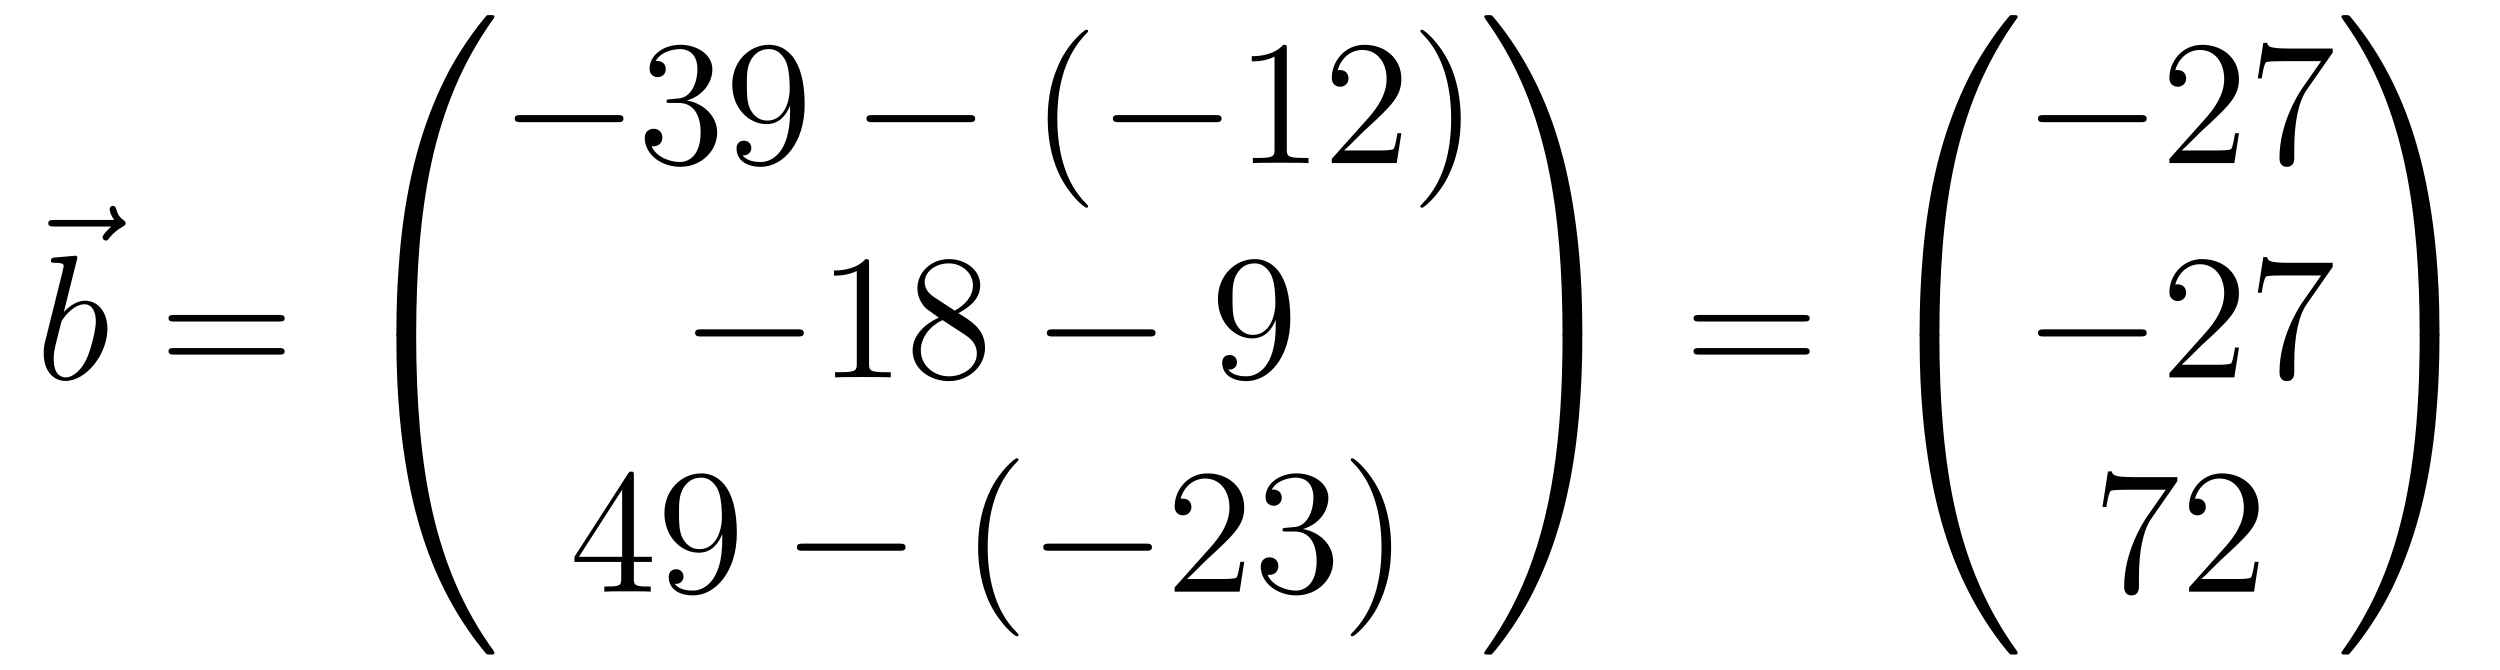 <?xml version='1.0'?>
<!-- This file was generated by dvisvgm 1.14.1 -->
<svg height='45pt' version='1.1' viewBox='0 -45 168 45' width='168pt' xmlns='http://www.w3.org/2000/svg' xmlns:xlink='http://www.w3.org/1999/xlink'>
<g id='page1'>
<g transform='matrix(1 0 0 1 -126 622)'>
<path d='M133.475 -651.777C133.332 -651.645 132.89 -651.227 132.89 -651.059C132.89 -650.94 132.997 -650.832 133.117 -650.832C133.224 -650.832 133.272 -650.904 133.356 -651.023C133.643 -651.382 133.966 -651.609 134.241 -651.765C134.36 -651.836 134.444 -651.872 134.444 -652.004C134.444 -652.111 134.348 -652.171 134.276 -652.231C133.942 -652.458 133.858 -652.781 133.822 -652.924C133.786 -653.02 133.75 -653.163 133.583 -653.163C133.511 -653.163 133.368 -653.115 133.368 -652.936C133.368 -652.828 133.44 -652.542 133.667 -652.219H129.65C129.447 -652.219 129.244 -652.219 129.244 -651.992C129.244 -651.777 129.459 -651.777 129.65 -651.777H133.475Z' fill-rule='evenodd'/>
<path d='M131.161 -649.517C131.173 -649.565 131.197 -649.637 131.197 -649.697C131.197 -649.816 131.078 -649.816 131.054 -649.816C131.042 -649.816 130.612 -649.78 130.396 -649.756C130.193 -649.744 130.014 -649.721 129.799 -649.708C129.512 -649.685 129.428 -649.673 129.428 -649.458C129.428 -649.338 129.548 -649.338 129.667 -649.338C130.277 -649.338 130.277 -649.23 130.277 -649.111C130.277 -649.027 130.181 -648.681 130.133 -648.465L129.847 -647.318C129.727 -646.84 129.046 -644.126 128.998 -643.911C128.938 -643.612 128.938 -643.409 128.938 -643.253C128.938 -642.034 129.619 -641.4 130.396 -641.4C131.783 -641.4 133.218 -643.182 133.218 -644.915C133.218 -646.015 132.596 -646.792 131.699 -646.792C131.078 -646.792 130.516 -646.278 130.289 -646.039L131.161 -649.517ZM130.408 -641.64C130.026 -641.64 129.608 -641.927 129.608 -642.859C129.608 -643.253 129.643 -643.48 129.858 -644.317C129.894 -644.473 130.086 -645.238 130.133 -645.393C130.157 -645.489 130.863 -646.553 131.675 -646.553C132.201 -646.553 132.441 -646.027 132.441 -645.405C132.441 -644.831 132.106 -643.48 131.807 -642.859C131.508 -642.213 130.958 -641.64 130.408 -641.64Z' fill-rule='evenodd'/>
<path d='M144.747 -645.393C144.914 -645.393 145.13 -645.393 145.13 -645.608C145.13 -645.835 144.926 -645.835 144.747 -645.835H137.706C137.539 -645.835 137.324 -645.835 137.324 -645.62C137.324 -645.393 137.527 -645.393 137.706 -645.393H144.747ZM144.747 -643.17C144.914 -643.17 145.13 -643.17 145.13 -643.385C145.13 -643.612 144.926 -643.612 144.747 -643.612H137.706C137.539 -643.612 137.324 -643.612 137.324 -643.397C137.324 -643.17 137.527 -643.17 137.706 -643.17H144.747Z' fill-rule='evenodd'/>
<path d='M153.631 -644.361C153.894 -644.361 153.966 -644.361 153.966 -644.529C153.989 -652.908 154.958 -659.866 159.142 -665.711C159.225 -665.819 159.225 -665.843 159.225 -665.867C159.225 -665.986 159.142 -665.986 158.95 -665.986C158.759 -665.986 158.735 -665.986 158.711 -665.962C158.663 -665.927 157.145 -664.181 155.938 -661.778C154.36 -658.623 153.368 -655 152.926 -650.649C152.89 -650.278 152.639 -647.792 152.639 -644.959V-644.493C152.651 -644.361 152.722 -644.361 152.973 -644.361H153.631Z' fill-rule='evenodd'/>
<path d='M152.973 -644.638C152.722 -644.638 152.651 -644.638 152.639 -644.506V-644.04C152.639 -636.736 153.942 -632.457 154.312 -631.249C155.125 -628.595 156.452 -625.798 158.448 -623.336C158.628 -623.12 158.675 -623.061 158.723 -623.037C158.747 -623.025 158.759 -623.013 158.95 -623.013C159.142 -623.013 159.225 -623.013 159.225 -623.132C159.225 -623.156 159.225 -623.18 159.154 -623.288C155.173 -628.811 153.978 -635.457 153.966 -644.47C153.966 -644.638 153.894 -644.638 153.631 -644.638H152.973Z' fill-rule='evenodd'/>
<path d='M167.478 -658.789C167.681 -658.789 167.896 -658.789 167.896 -659.028C167.896 -659.268 167.681 -659.268 167.478 -659.268H161.011C160.808 -659.268 160.592 -659.268 160.592 -659.028C160.592 -658.789 160.808 -658.789 161.011 -658.789H167.478Z' fill-rule='evenodd'/>
<path d='M171.038 -660.332C170.835 -660.32 170.787 -660.307 170.787 -660.2C170.787 -660.081 170.847 -660.081 171.062 -660.081H171.612C172.628 -660.081 173.082 -659.244 173.082 -658.096C173.082 -656.53 172.269 -656.112 171.683 -656.112C171.11 -656.112 170.129 -656.387 169.783 -657.176C170.165 -657.116 170.512 -657.331 170.512 -657.761C170.512 -658.108 170.261 -658.347 169.926 -658.347C169.639 -658.347 169.328 -658.18 169.328 -657.726C169.328 -656.662 170.392 -655.789 171.719 -655.789C173.142 -655.789 174.194 -656.877 174.194 -658.084C174.194 -659.184 173.309 -660.045 172.161 -660.248C173.201 -660.547 173.871 -661.419 173.871 -662.352C173.871 -663.296 172.891 -663.989 171.731 -663.989C170.536 -663.989 169.651 -663.26 169.651 -662.388C169.651 -661.909 170.022 -661.814 170.201 -661.814C170.452 -661.814 170.739 -661.993 170.739 -662.352C170.739 -662.734 170.452 -662.902 170.189 -662.902C170.117 -662.902 170.094 -662.902 170.058 -662.89C170.512 -663.702 171.636 -663.702 171.695 -663.702C172.09 -663.702 172.867 -663.523 172.867 -662.352C172.867 -662.125 172.831 -661.455 172.484 -660.941C172.126 -660.415 171.719 -660.379 171.396 -660.367L171.038 -660.332ZM179.094 -659.519C179.094 -656.697 177.838 -656.112 177.121 -656.112C176.834 -656.112 176.2 -656.148 175.902 -656.566H175.974C176.057 -656.542 176.487 -656.614 176.487 -657.056C176.487 -657.319 176.308 -657.546 175.997 -657.546S175.495 -657.343 175.495 -657.032C175.495 -656.291 176.093 -655.789 177.133 -655.789C178.627 -655.789 180.074 -657.379 180.074 -659.973C180.074 -663.188 178.735 -663.989 177.683 -663.989C176.368 -663.989 175.208 -662.89 175.208 -661.312C175.208 -659.734 176.32 -658.658 177.515 -658.658C178.4 -658.658 178.854 -659.303 179.094 -659.913V-659.519ZM177.563 -658.897C176.81 -658.897 176.487 -659.507 176.38 -659.734C176.189 -660.188 176.189 -660.762 176.189 -661.3C176.189 -661.969 176.189 -662.543 176.499 -663.033C176.714 -663.356 177.037 -663.702 177.683 -663.702C178.364 -663.702 178.711 -663.105 178.83 -662.83C179.069 -662.244 179.069 -661.228 179.069 -661.049C179.069 -660.045 178.615 -658.897 177.563 -658.897Z' fill-rule='evenodd'/>
<path d='M191.114 -658.789C191.317 -658.789 191.532 -658.789 191.532 -659.028C191.532 -659.268 191.317 -659.268 191.114 -659.268H184.647C184.444 -659.268 184.228 -659.268 184.228 -659.028C184.228 -658.789 184.444 -658.789 184.647 -658.789H191.114Z' fill-rule='evenodd'/>
<path d='M199.12 -653.135C199.12 -653.171 199.12 -653.195 198.917 -653.398C197.72 -654.606 197.051 -656.578 197.051 -659.017C197.051 -661.336 197.614 -663.332 199 -664.743C199.12 -664.85 199.12 -664.874 199.12 -664.91C199.12 -664.982 199.06 -665.006 199.012 -665.006C198.857 -665.006 197.876 -664.145 197.291 -662.973C196.681 -661.766 196.406 -660.487 196.406 -659.017C196.406 -657.952 196.573 -656.53 197.195 -655.251C197.9 -653.817 198.881 -653.039 199.012 -653.039C199.06 -653.039 199.12 -653.063 199.12 -653.135Z' fill-rule='evenodd'/>
<path d='M207.671 -658.789C207.874 -658.789 208.09 -658.789 208.09 -659.028C208.09 -659.268 207.874 -659.268 207.671 -659.268H201.204C201 -659.268 200.785 -659.268 200.785 -659.028C200.785 -658.789 201 -658.789 201.204 -658.789H207.671Z' fill-rule='evenodd'/>
<path d='M212.474 -663.702C212.474 -663.978 212.474 -663.989 212.236 -663.989C211.948 -663.667 211.35 -663.224 210.119 -663.224V-662.878C210.394 -662.878 210.991 -662.878 211.649 -663.188V-656.96C211.649 -656.53 211.614 -656.387 210.562 -656.387H210.191V-656.04C210.514 -656.064 211.673 -656.064 212.068 -656.064S213.61 -656.064 213.932 -656.04V-656.387H213.562C212.51 -656.387 212.474 -656.53 212.474 -656.96V-663.702ZM220.171 -658.048H219.908C219.872 -657.845 219.776 -657.187 219.656 -656.996C219.574 -656.889 218.892 -656.889 218.533 -656.889H216.322C216.644 -657.164 217.374 -657.929 217.685 -658.216C219.502 -659.889 220.171 -660.511 220.171 -661.694C220.171 -663.069 219.083 -663.989 217.697 -663.989C216.31 -663.989 215.497 -662.806 215.497 -661.778C215.497 -661.168 216.023 -661.168 216.059 -661.168C216.31 -661.168 216.62 -661.347 216.62 -661.73C216.62 -662.065 216.394 -662.292 216.059 -662.292C215.951 -662.292 215.928 -662.292 215.892 -662.28C216.119 -663.093 216.764 -663.643 217.541 -663.643C218.557 -663.643 219.179 -662.794 219.179 -661.694C219.179 -660.678 218.593 -659.793 217.912 -659.028L215.497 -656.327V-656.04H219.86L220.171 -658.048ZM224.162 -659.017C224.162 -659.925 224.042 -661.407 223.373 -662.794C222.668 -664.228 221.688 -665.006 221.556 -665.006C221.508 -665.006 221.448 -664.982 221.448 -664.91C221.448 -664.874 221.448 -664.85 221.652 -664.647C222.847 -663.44 223.517 -661.467 223.517 -659.028C223.517 -656.709 222.955 -654.713 221.568 -653.302C221.448 -653.195 221.448 -653.171 221.448 -653.135C221.448 -653.063 221.508 -653.039 221.556 -653.039C221.712 -653.039 222.691 -653.9 223.278 -655.072C223.888 -656.291 224.162 -657.582 224.162 -659.017Z' fill-rule='evenodd'/>
<path d='M179.598 -644.389C179.801 -644.389 180.016 -644.389 180.016 -644.628C180.016 -644.868 179.801 -644.868 179.598 -644.868H173.131C172.928 -644.868 172.712 -644.868 172.712 -644.628C172.712 -644.389 172.928 -644.389 173.131 -644.389H179.598Z' fill-rule='evenodd'/>
<path d='M184.401 -649.302C184.401 -649.578 184.401 -649.589 184.162 -649.589C183.875 -649.267 183.277 -648.824 182.046 -648.824V-648.478C182.321 -648.478 182.919 -648.478 183.576 -648.788V-642.56C183.576 -642.13 183.54 -641.987 182.488 -641.987H182.118V-641.64C182.44 -641.664 183.6 -641.664 183.995 -641.664C184.389 -641.664 185.537 -641.664 185.859 -641.64V-641.987H185.489C184.437 -641.987 184.401 -642.13 184.401 -642.56V-649.302ZM190.4 -645.955C190.998 -646.278 191.871 -646.828 191.871 -647.832C191.871 -648.872 190.867 -649.589 189.767 -649.589C188.583 -649.589 187.651 -648.717 187.651 -647.629C187.651 -647.223 187.771 -646.816 188.105 -646.41C188.237 -646.254 188.249 -646.242 189.086 -645.657C187.926 -645.119 187.328 -644.318 187.328 -643.445C187.328 -642.178 188.536 -641.389 189.755 -641.389C191.082 -641.389 192.193 -642.369 192.193 -643.624C192.193 -644.844 191.333 -645.382 190.4 -645.955ZM188.775 -647.031C188.619 -647.139 188.141 -647.45 188.141 -648.035C188.141 -648.813 188.954 -649.302 189.755 -649.302C190.616 -649.302 191.381 -648.681 191.381 -647.82C191.381 -647.091 190.855 -646.505 190.161 -646.123L188.775 -647.031ZM189.337 -645.489L190.783 -644.545C191.094 -644.342 191.644 -643.971 191.644 -643.242C191.644 -642.333 190.723 -641.712 189.767 -641.712C188.751 -641.712 187.878 -642.453 187.878 -643.445C187.878 -644.377 188.559 -645.131 189.337 -645.489Z' fill-rule='evenodd'/>
<path d='M203.234 -644.389C203.437 -644.389 203.652 -644.389 203.652 -644.628C203.652 -644.868 203.437 -644.868 203.234 -644.868H196.766C196.564 -644.868 196.349 -644.868 196.349 -644.628C196.349 -644.389 196.564 -644.389 196.766 -644.389H203.234Z' fill-rule='evenodd'/>
<path d='M211.729 -645.119C211.729 -642.297 210.474 -641.712 209.758 -641.712C209.471 -641.712 208.836 -641.748 208.538 -642.166H208.609C208.693 -642.142 209.124 -642.214 209.124 -642.656C209.124 -642.919 208.944 -643.146 208.633 -643.146S208.132 -642.943 208.132 -642.632C208.132 -641.891 208.729 -641.389 209.77 -641.389C211.264 -641.389 212.71 -642.979 212.71 -645.573C212.71 -648.788 211.37 -649.589 210.319 -649.589C209.004 -649.589 207.845 -648.49 207.845 -646.912C207.845 -645.334 208.956 -644.258 210.151 -644.258C211.037 -644.258 211.49 -644.903 211.729 -645.513V-645.119ZM210.199 -644.497C209.447 -644.497 209.124 -645.107 209.016 -645.334C208.825 -645.788 208.825 -646.362 208.825 -646.9C208.825 -647.569 208.825 -648.143 209.136 -648.633C209.351 -648.956 209.674 -649.302 210.319 -649.302C211.001 -649.302 211.348 -648.705 211.466 -648.43C211.705 -647.844 211.705 -646.828 211.705 -646.649C211.705 -645.645 211.252 -644.497 210.199 -644.497Z' fill-rule='evenodd'/>
<path d='M168.595 -635.022C168.595 -635.249 168.595 -635.309 168.428 -635.309C168.333 -635.309 168.297 -635.309 168.201 -635.166L164.603 -629.583V-629.236H167.747V-628.148C167.747 -627.706 167.723 -627.587 166.85 -627.587H166.611V-627.24C166.886 -627.264 167.83 -627.264 168.165 -627.264C168.5 -627.264 169.456 -627.264 169.731 -627.24V-627.587H169.492C168.631 -627.587 168.595 -627.706 168.595 -628.148V-629.236H169.803V-629.583H168.595V-635.022ZM167.807 -634.09V-629.583H164.902L167.807 -634.09ZM174.535 -630.719C174.535 -627.897 173.28 -627.312 172.563 -627.312C172.276 -627.312 171.642 -627.348 171.343 -627.766H171.415C171.499 -627.742 171.929 -627.814 171.929 -628.256C171.929 -628.519 171.75 -628.746 171.439 -628.746S170.937 -628.543 170.937 -628.232C170.937 -627.491 171.535 -626.989 172.575 -626.989C174.069 -626.989 175.515 -628.579 175.515 -631.173C175.515 -634.388 174.177 -635.189 173.125 -635.189C171.81 -635.189 170.65 -634.09 170.65 -632.512C170.65 -630.934 171.762 -629.858 172.957 -629.858C173.842 -629.858 174.296 -630.503 174.535 -631.113V-630.719ZM173.005 -630.097C172.252 -630.097 171.929 -630.707 171.822 -630.934C171.63 -631.388 171.63 -631.962 171.63 -632.5C171.63 -633.169 171.63 -633.743 171.941 -634.233C172.156 -634.556 172.479 -634.902 173.125 -634.902C173.806 -634.902 174.153 -634.305 174.272 -634.03C174.511 -633.444 174.511 -632.428 174.511 -632.249C174.511 -631.245 174.057 -630.097 173.005 -630.097Z' fill-rule='evenodd'/>
<path d='M186.436 -629.989C186.639 -629.989 186.854 -629.989 186.854 -630.228C186.854 -630.468 186.639 -630.468 186.436 -630.468H179.968C179.765 -630.468 179.55 -630.468 179.55 -630.228C179.55 -629.989 179.765 -629.989 179.968 -629.989H186.436Z' fill-rule='evenodd'/>
<path d='M194.441 -624.335C194.441 -624.371 194.441 -624.395 194.238 -624.598C193.043 -625.806 192.373 -627.778 192.373 -630.217C192.373 -632.536 192.935 -634.532 194.322 -635.943C194.441 -636.05 194.441 -636.074 194.441 -636.11C194.441 -636.182 194.382 -636.206 194.334 -636.206C194.178 -636.206 193.198 -635.345 192.612 -634.173C192.002 -632.966 191.728 -631.687 191.728 -630.217C191.728 -629.152 191.895 -627.73 192.516 -626.451C193.222 -625.017 194.202 -624.239 194.334 -624.239C194.382 -624.239 194.441 -624.263 194.441 -624.335Z' fill-rule='evenodd'/>
<path d='M202.992 -629.989C203.196 -629.989 203.411 -629.989 203.411 -630.228C203.411 -630.468 203.196 -630.468 202.992 -630.468H196.525C196.322 -630.468 196.106 -630.468 196.106 -630.228C196.106 -629.989 196.322 -629.989 196.525 -629.989H202.992Z' fill-rule='evenodd'/>
<path d='M209.612 -629.248H209.35C209.314 -629.045 209.219 -628.387 209.099 -628.196C209.015 -628.089 208.333 -628.089 207.976 -628.089H205.764C206.087 -628.364 206.815 -629.129 207.126 -629.416C208.943 -631.089 209.612 -631.711 209.612 -632.894C209.612 -634.269 208.525 -635.189 207.138 -635.189C205.752 -635.189 204.938 -634.006 204.938 -632.978C204.938 -632.368 205.465 -632.368 205.5 -632.368C205.752 -632.368 206.063 -632.547 206.063 -632.93C206.063 -633.265 205.835 -633.492 205.5 -633.492C205.393 -633.492 205.369 -633.492 205.333 -633.48C205.56 -634.293 206.206 -634.843 206.983 -634.843C207.998 -634.843 208.62 -633.994 208.62 -632.894C208.62 -631.878 208.034 -630.993 207.354 -630.228L204.938 -627.527V-627.24H209.302L209.612 -629.248ZM212.432 -631.532C212.23 -631.52 212.182 -631.507 212.182 -631.4C212.182 -631.281 212.242 -631.281 212.456 -631.281H213.006C214.022 -631.281 214.477 -630.444 214.477 -629.296C214.477 -627.73 213.664 -627.312 213.078 -627.312C212.504 -627.312 211.524 -627.587 211.177 -628.376C211.56 -628.316 211.907 -628.531 211.907 -628.961C211.907 -629.308 211.655 -629.547 211.321 -629.547C211.034 -629.547 210.722 -629.38 210.722 -628.926C210.722 -627.862 211.787 -626.989 213.114 -626.989C214.536 -626.989 215.588 -628.077 215.588 -629.284C215.588 -630.384 214.704 -631.245 213.556 -631.448C214.596 -631.747 215.266 -632.619 215.266 -633.552C215.266 -634.496 214.285 -635.189 213.126 -635.189C211.931 -635.189 211.045 -634.46 211.045 -633.588C211.045 -633.109 211.416 -633.014 211.596 -633.014C211.847 -633.014 212.134 -633.193 212.134 -633.552C212.134 -633.934 211.847 -634.102 211.584 -634.102C211.512 -634.102 211.488 -634.102 211.452 -634.09C211.907 -634.902 213.03 -634.902 213.09 -634.902C213.485 -634.902 214.261 -634.723 214.261 -633.552C214.261 -633.325 214.225 -632.655 213.878 -632.141C213.521 -631.615 213.114 -631.579 212.791 -631.567L212.432 -631.532ZM219.484 -630.217C219.484 -631.125 219.365 -632.607 218.695 -633.994C217.99 -635.428 217.009 -636.206 216.878 -636.206C216.83 -636.206 216.77 -636.182 216.77 -636.11C216.77 -636.074 216.77 -636.05 216.973 -635.847C218.17 -634.64 218.838 -632.667 218.838 -630.228C218.838 -627.909 218.276 -625.913 216.889 -624.502C216.77 -624.395 216.77 -624.371 216.77 -624.335C216.77 -624.263 216.83 -624.239 216.878 -624.239C217.033 -624.239 218.014 -625.1 218.599 -626.272C219.209 -627.491 219.484 -628.782 219.484 -630.217Z' fill-rule='evenodd'/>
<path d='M232.33 -644.959C232.33 -652.263 231.026 -656.542 230.656 -657.75C229.843 -660.404 228.516 -663.201 226.519 -665.663C226.34 -665.879 226.292 -665.938 226.244 -665.962C226.22 -665.974 226.208 -665.986 226.018 -665.986C225.838 -665.986 225.743 -665.986 225.743 -665.867C225.743 -665.843 225.743 -665.819 225.898 -665.604C230.058 -659.794 230.99 -652.622 231.002 -644.529C231.002 -644.361 231.074 -644.361 231.337 -644.361H231.995C232.246 -644.361 232.318 -644.361 232.33 -644.493V-644.959Z' fill-rule='evenodd'/>
<path d='M232.33 -644.506C232.318 -644.638 232.246 -644.638 231.995 -644.638H231.337C231.074 -644.638 231.002 -644.638 231.002 -644.47C231.002 -643.239 230.99 -640.394 230.68 -637.417C230.034 -631.237 228.444 -626.958 225.827 -623.288C225.743 -623.18 225.743 -623.156 225.743 -623.132C225.743 -623.013 225.838 -623.013 226.018 -623.013C226.208 -623.013 226.232 -623.013 226.256 -623.037C226.304 -623.073 227.822 -624.818 229.03 -627.221C230.608 -630.377 231.6 -633.998 232.042 -638.35C232.078 -638.72 232.33 -641.207 232.33 -644.04V-644.506Z' fill-rule='evenodd'/>
<path d='M247.229 -645.393C247.397 -645.393 247.612 -645.393 247.612 -645.608C247.612 -645.835 247.409 -645.835 247.229 -645.835H240.188C240.02 -645.835 239.806 -645.835 239.806 -645.62C239.806 -645.393 240.008 -645.393 240.188 -645.393H247.229ZM247.229 -643.17C247.397 -643.17 247.612 -643.17 247.612 -643.385C247.612 -643.612 247.409 -643.612 247.229 -643.612H240.188C240.02 -643.612 239.806 -643.612 239.806 -643.397C239.806 -643.17 240.008 -643.17 240.188 -643.17H247.229Z' fill-rule='evenodd'/>
<path d='M255.991 -644.361C256.254 -644.361 256.326 -644.361 256.326 -644.529C256.349 -652.908 257.318 -659.866 261.502 -665.711C261.586 -665.819 261.586 -665.843 261.586 -665.867C261.586 -665.986 261.502 -665.986 261.311 -665.986C261.119 -665.986 261.095 -665.986 261.071 -665.962C261.024 -665.927 259.505 -664.181 258.298 -661.778C256.72 -658.623 255.728 -655 255.286 -650.649C255.25 -650.278 254.999 -647.792 254.999 -644.959V-644.493C255.011 -644.361 255.082 -644.361 255.334 -644.361H255.991Z' fill-rule='evenodd'/>
<path d='M255.334 -644.638C255.082 -644.638 255.011 -644.638 254.999 -644.506V-644.04C254.999 -636.736 256.302 -632.457 256.672 -631.249C257.485 -628.595 258.812 -625.798 260.808 -623.336C260.988 -623.12 261.035 -623.061 261.083 -623.037C261.107 -623.025 261.119 -623.013 261.311 -623.013C261.502 -623.013 261.586 -623.013 261.586 -623.132C261.586 -623.156 261.586 -623.18 261.514 -623.288C257.533 -628.811 256.338 -635.457 256.326 -644.47C256.326 -644.638 256.254 -644.638 255.991 -644.638H255.334Z' fill-rule='evenodd'/>
<path d='M269.838 -658.789C270.041 -658.789 270.257 -658.789 270.257 -659.028C270.257 -659.268 270.041 -659.268 269.838 -659.268H263.371C263.167 -659.268 262.952 -659.268 262.952 -659.028C262.952 -658.789 263.167 -658.789 263.371 -658.789H269.838Z' fill-rule='evenodd'/>
<path d='M276.458 -658.048H276.196C276.16 -657.845 276.064 -657.187 275.944 -656.996C275.861 -656.889 275.179 -656.889 274.82 -656.889H272.609C272.932 -657.164 273.661 -657.929 273.972 -658.216C275.789 -659.889 276.458 -660.511 276.458 -661.694C276.458 -663.069 275.37 -663.989 273.984 -663.989C272.597 -663.989 271.784 -662.806 271.784 -661.778C271.784 -661.168 272.31 -661.168 272.346 -661.168C272.597 -661.168 272.908 -661.347 272.908 -661.73C272.908 -662.065 272.681 -662.292 272.346 -662.292C272.238 -662.292 272.214 -662.292 272.178 -662.28C272.406 -663.093 273.052 -663.643 273.828 -663.643C274.844 -663.643 275.466 -662.794 275.466 -661.694C275.466 -660.678 274.88 -659.793 274.199 -659.028L271.784 -656.327V-656.04H276.148L276.458 -658.048ZM282.756 -663.463V-663.738H279.875C278.429 -663.738 278.405 -663.894 278.357 -664.121H278.094L277.724 -661.73H277.987C278.022 -661.945 278.13 -662.687 278.286 -662.818C278.381 -662.89 279.278 -662.89 279.445 -662.89H281.98L280.712 -661.073C280.39 -660.607 279.182 -658.646 279.182 -656.399C279.182 -656.267 279.182 -655.789 279.672 -655.789C280.175 -655.789 280.175 -656.255 280.175 -656.411V-657.008C280.175 -658.789 280.462 -660.176 281.023 -660.977L282.756 -663.463Z' fill-rule='evenodd'/>
<path d='M269.838 -644.389C270.041 -644.389 270.257 -644.389 270.257 -644.628C270.257 -644.868 270.041 -644.868 269.838 -644.868H263.371C263.167 -644.868 262.952 -644.868 262.952 -644.628C262.952 -644.389 263.167 -644.389 263.371 -644.389H269.838Z' fill-rule='evenodd'/>
<path d='M276.458 -643.648H276.196C276.16 -643.445 276.064 -642.787 275.944 -642.596C275.861 -642.489 275.179 -642.489 274.82 -642.489H272.609C272.932 -642.764 273.661 -643.529 273.972 -643.816C275.789 -645.489 276.458 -646.111 276.458 -647.294C276.458 -648.669 275.37 -649.589 273.984 -649.589C272.597 -649.589 271.784 -648.406 271.784 -647.378C271.784 -646.768 272.31 -646.768 272.346 -646.768C272.597 -646.768 272.908 -646.947 272.908 -647.33C272.908 -647.665 272.681 -647.892 272.346 -647.892C272.238 -647.892 272.214 -647.892 272.178 -647.88C272.406 -648.693 273.052 -649.243 273.828 -649.243C274.844 -649.243 275.466 -648.394 275.466 -647.294C275.466 -646.278 274.88 -645.393 274.199 -644.628L271.784 -641.927V-641.64H276.148L276.458 -643.648ZM282.756 -649.063V-649.338H279.875C278.429 -649.338 278.405 -649.494 278.357 -649.721H278.094L277.724 -647.33H277.987C278.022 -647.545 278.13 -648.287 278.286 -648.418C278.381 -648.49 279.278 -648.49 279.445 -648.49H281.98L280.712 -646.673C280.39 -646.207 279.182 -644.246 279.182 -641.999C279.182 -641.867 279.182 -641.389 279.672 -641.389C280.175 -641.389 280.175 -641.855 280.175 -642.011V-642.608C280.175 -644.389 280.462 -645.776 281.023 -646.577L282.756 -649.063Z' fill-rule='evenodd'/>
<path d='M272.318 -634.663V-634.938H269.437C267.991 -634.938 267.967 -635.094 267.919 -635.321H267.656L267.286 -632.93H267.548C267.584 -633.145 267.692 -633.887 267.847 -634.018C267.943 -634.09 268.84 -634.09 269.006 -634.09H271.541L270.274 -632.273C269.951 -631.807 268.744 -629.846 268.744 -627.599C268.744 -627.467 268.744 -626.989 269.234 -626.989C269.736 -626.989 269.736 -627.455 269.736 -627.611V-628.208C269.736 -629.989 270.023 -631.376 270.586 -632.177L272.318 -634.663ZM277.78 -629.248H277.517C277.481 -629.045 277.385 -628.387 277.266 -628.196C277.182 -628.089 276.5 -628.089 276.142 -628.089H273.93C274.253 -628.364 274.982 -629.129 275.293 -629.416C277.11 -631.089 277.78 -631.711 277.78 -632.894C277.78 -634.269 276.692 -635.189 275.305 -635.189C273.919 -635.189 273.106 -634.006 273.106 -632.978C273.106 -632.368 273.632 -632.368 273.667 -632.368C273.919 -632.368 274.229 -632.547 274.229 -632.93C274.229 -633.265 274.002 -633.492 273.667 -633.492C273.56 -633.492 273.536 -633.492 273.5 -633.48C273.727 -634.293 274.373 -634.843 275.15 -634.843C276.166 -634.843 276.787 -633.994 276.787 -632.894C276.787 -631.878 276.202 -630.993 275.52 -630.228L273.106 -627.527V-627.24H277.469L277.78 -629.248Z' fill-rule='evenodd'/>
<path d='M289.93 -644.959C289.93 -652.263 288.626 -656.542 288.256 -657.75C287.443 -660.404 286.116 -663.201 284.119 -665.663C283.94 -665.879 283.892 -665.938 283.844 -665.962C283.82 -665.974 283.808 -665.986 283.618 -665.986C283.438 -665.986 283.343 -665.986 283.343 -665.867C283.343 -665.843 283.343 -665.819 283.498 -665.604C287.658 -659.794 288.59 -652.622 288.602 -644.529C288.602 -644.361 288.674 -644.361 288.937 -644.361H289.595C289.846 -644.361 289.918 -644.361 289.93 -644.493V-644.959Z' fill-rule='evenodd'/>
<path d='M289.93 -644.506C289.918 -644.638 289.846 -644.638 289.595 -644.638H288.937C288.674 -644.638 288.602 -644.638 288.602 -644.47C288.602 -643.239 288.59 -640.394 288.28 -637.417C287.634 -631.237 286.044 -626.958 283.427 -623.288C283.343 -623.18 283.343 -623.156 283.343 -623.132C283.343 -623.013 283.438 -623.013 283.618 -623.013C283.808 -623.013 283.832 -623.013 283.856 -623.037C283.904 -623.073 285.422 -624.818 286.63 -627.221C288.208 -630.377 289.2 -633.998 289.642 -638.35C289.678 -638.72 289.93 -641.207 289.93 -644.04V-644.506Z' fill-rule='evenodd'/>
</g>
</g>
</svg>
